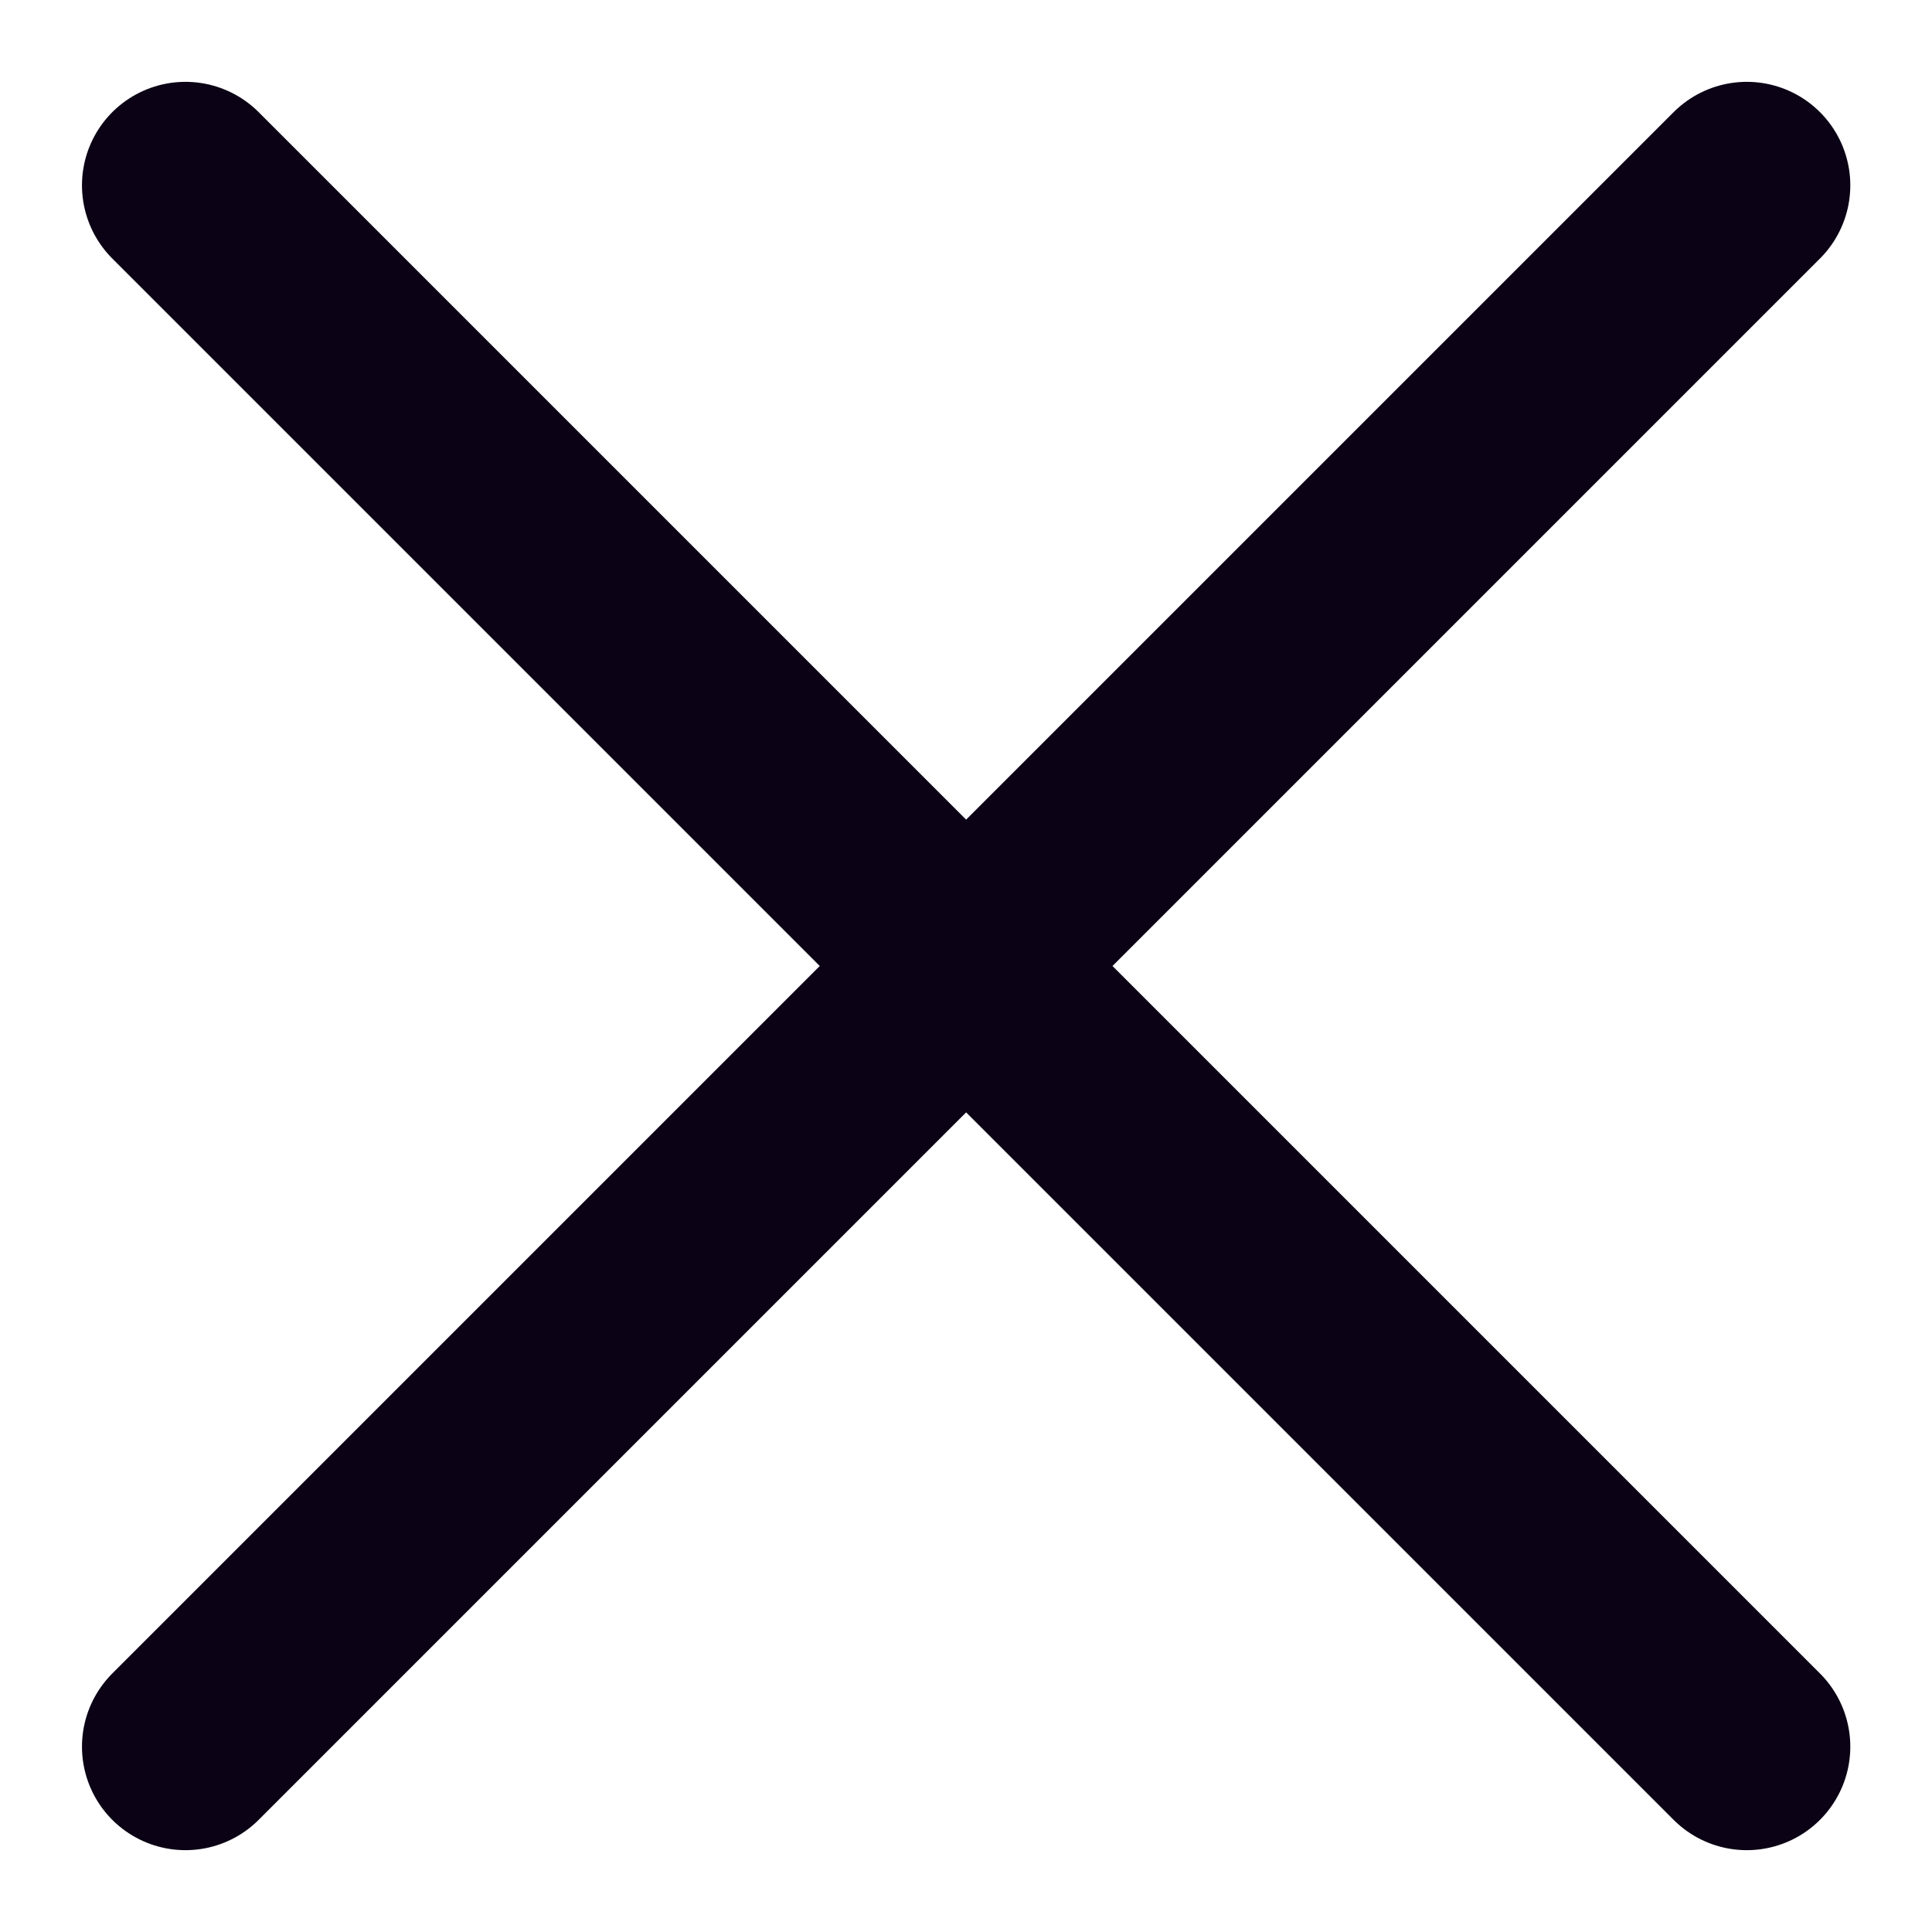 <svg width="14" height="14" viewBox="0 0 14 14" fill="none" xmlns="http://www.w3.org/2000/svg">
<path d="M12.658 12.657L7.001 7M7.001 7L1.344 1.343M7.001 7L12.658 1.343M7.001 7L1.344 12.657" stroke="#0B0315" stroke-width="1.5" stroke-linecap="round" stroke-linejoin="round"/>
</svg>
